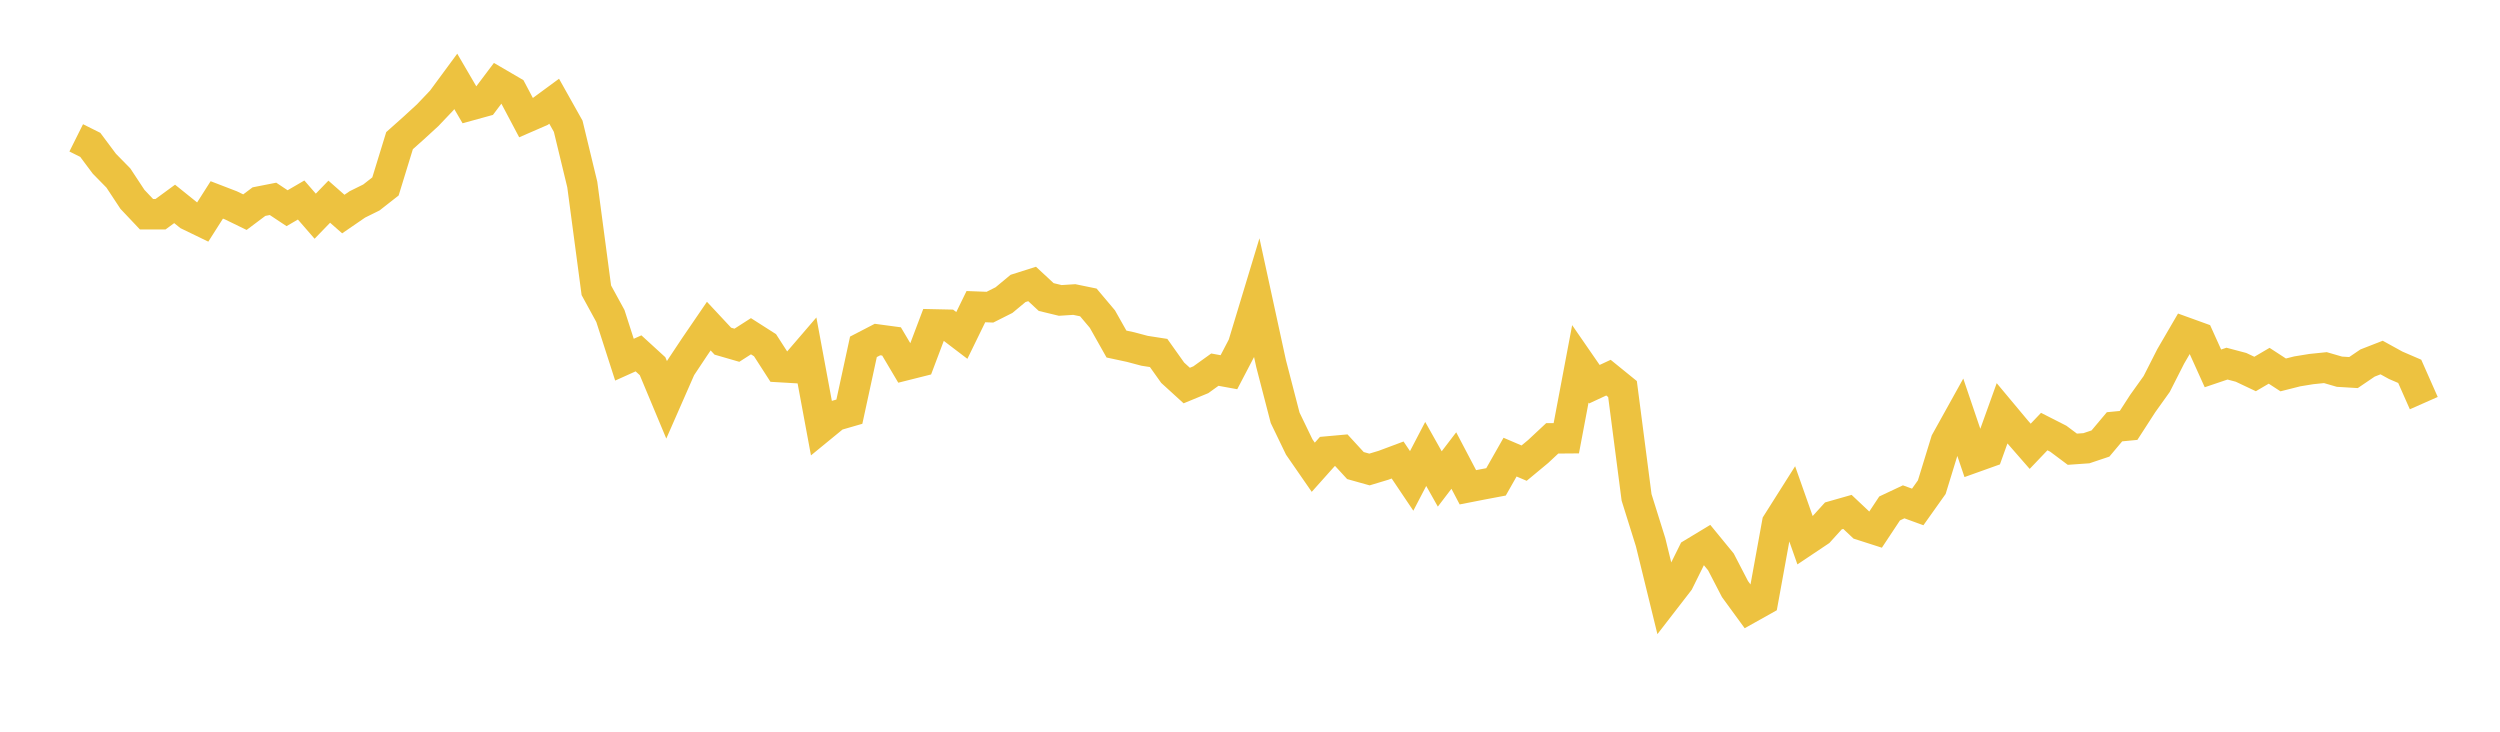 <svg width="164" height="48" xmlns="http://www.w3.org/2000/svg" xmlns:xlink="http://www.w3.org/1999/xlink"><path fill="none" stroke="rgb(237,194,64)" stroke-width="2" d="M5,9.043L5.922,9.503L6.844,10.738L7.766,11.678L8.689,13.078L9.611,14.053L10.533,14.052L11.455,13.376L12.377,14.117L13.299,14.564L14.222,13.114L15.144,13.469L16.066,13.918L16.988,13.226L17.91,13.045L18.832,13.658L19.754,13.121L20.677,14.183L21.599,13.231L22.521,14.042L23.443,13.409L24.365,12.953L25.287,12.23L26.21,9.227L27.132,8.405L28.054,7.559L28.976,6.59L29.898,5.339L30.82,6.918L31.743,6.664L32.665,5.44L33.587,5.978L34.509,7.72L35.431,7.319L36.353,6.641L37.275,8.285L38.198,12.105L39.12,19.042L40.042,20.729L40.964,23.595L41.886,23.18L42.808,24.023L43.731,26.231L44.653,24.13L45.575,22.743L46.497,21.393L47.419,22.381L48.341,22.648L49.263,22.057L50.186,22.646L51.108,24.078L52.03,24.132L52.952,23.06L53.874,28.028L54.796,27.273L55.719,27.006L56.641,22.752L57.563,22.274L58.485,22.398L59.407,23.954L60.329,23.722L61.251,21.283L62.174,21.303L63.096,22.005L64.018,20.116L64.94,20.151L65.862,19.687L66.784,18.921L67.707,18.628L68.629,19.485L69.551,19.708L70.473,19.649L71.395,19.839L72.317,20.932L73.24,22.569L74.162,22.767L75.084,23.012L76.006,23.155L76.928,24.452L77.85,25.292L78.772,24.912L79.695,24.249L80.617,24.417L81.539,22.652L82.461,19.607L83.383,23.848L84.305,27.407L85.228,29.319L86.15,30.652L87.072,29.62L87.994,29.537L88.916,30.541L89.838,30.799L90.76,30.521L91.683,30.176L92.605,31.548L93.527,29.779L94.449,31.419L95.371,30.211L96.293,31.966L97.216,31.785L98.138,31.611L99.06,29.988L99.982,30.382L100.904,29.617L101.826,28.756L102.749,28.749L103.671,23.868L104.593,25.203L105.515,24.774L106.437,25.522L107.359,32.627L108.281,35.575L109.204,39.346L110.126,38.153L111.048,36.293L111.97,35.736L112.892,36.862L113.814,38.641L114.737,39.906L115.659,39.39L116.581,34.32L117.503,32.862L118.425,35.477L119.347,34.86L120.269,33.844L121.192,33.581L122.114,34.45L123.036,34.746L123.958,33.354L124.88,32.92L125.802,33.256L126.725,31.957L127.647,28.955L128.569,27.294L129.491,30.012L130.413,29.682L131.335,27.116L132.257,28.22L133.18,29.277L134.102,28.311L135.024,28.78L135.946,29.469L136.868,29.404L137.79,29.095L138.713,27.997L139.635,27.908L140.557,26.48L141.479,25.19L142.401,23.375L143.323,21.792L144.246,22.126L145.168,24.166L146.09,23.854L147.012,24.098L147.934,24.534L148.856,23.994L149.778,24.594L150.701,24.361L151.623,24.211L152.545,24.116L153.467,24.384L154.389,24.44L155.311,23.814L156.234,23.454L157.156,23.962L158.078,24.36L159,26.445"></path></svg>